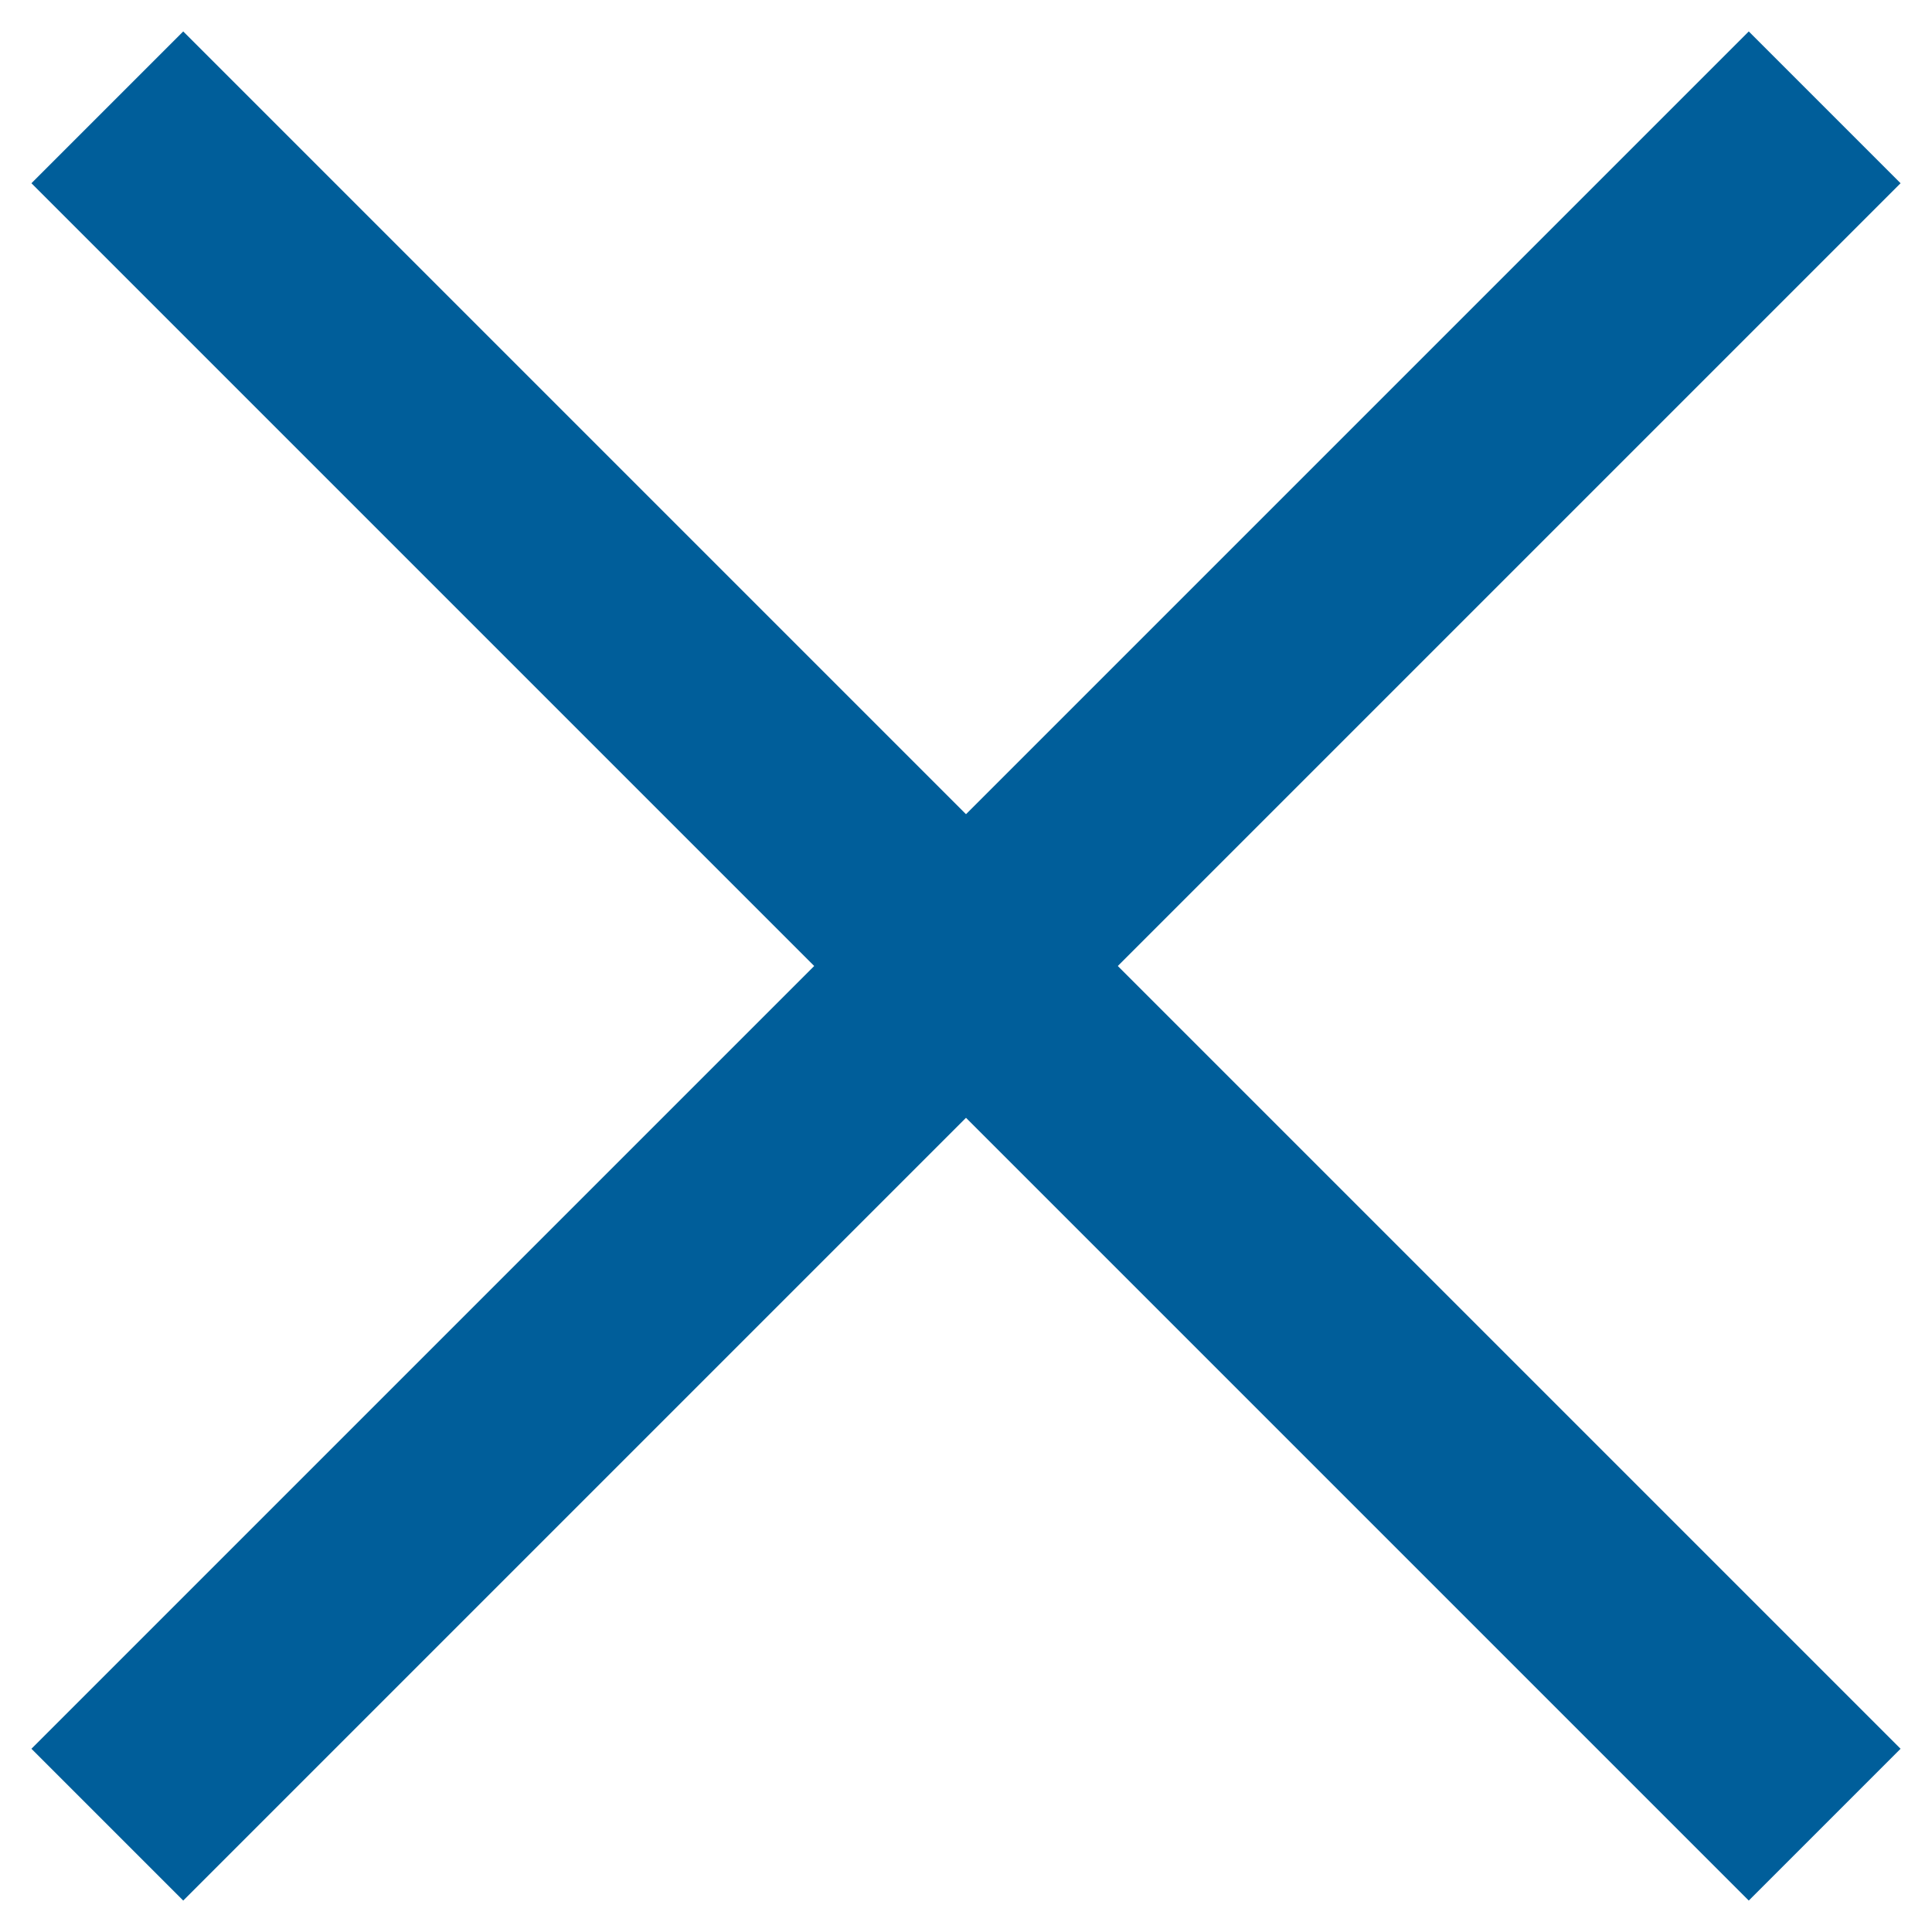 <svg width="18" height="18" viewBox="0 0 18 18" fill="none" xmlns="http://www.w3.org/2000/svg">
<path d="M1 1L17 17" stroke="#005E9A" stroke-width="2"/>
<path d="M17 1L1 17" stroke="#005E9A" stroke-width="2"/>
</svg>
